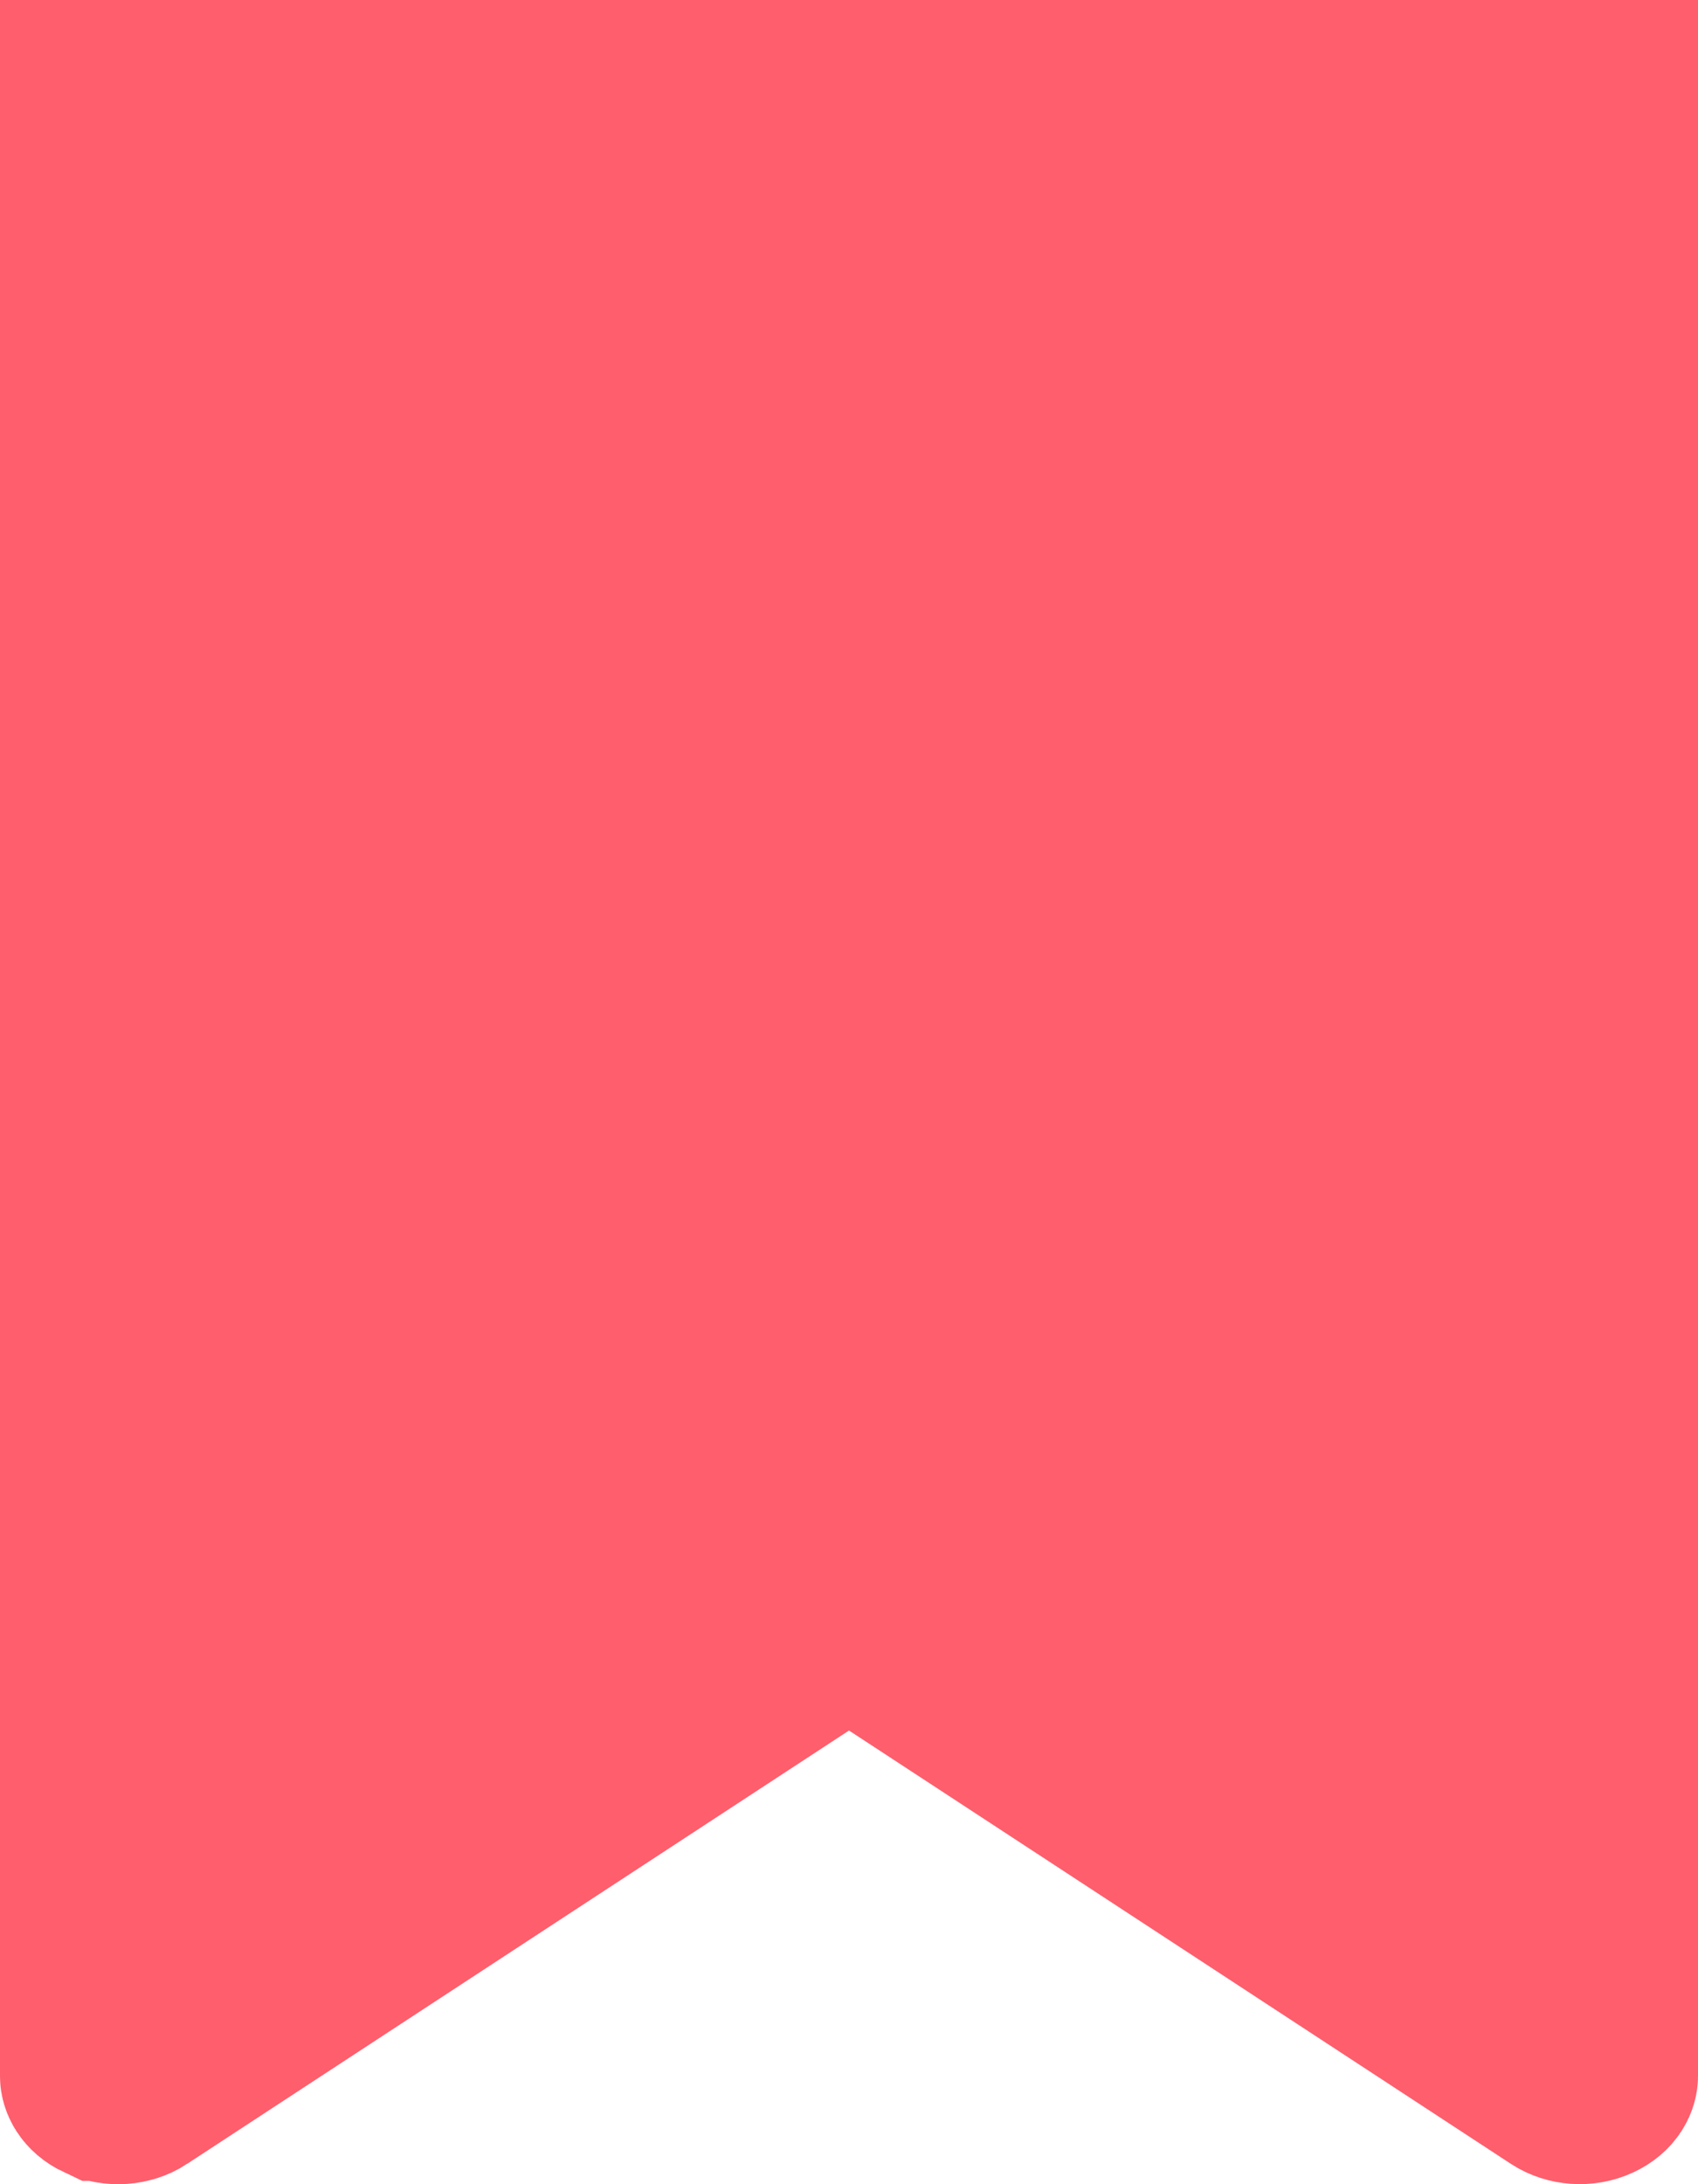 <svg width="14" height="18" viewBox="0 0 14 18" fill="none" xmlns="http://www.w3.org/2000/svg">
<path d="M0.75 17.111V17.11V0.75H13.25V17.11C13.25 17.125 13.239 17.181 13.152 17.222C13.059 17.266 12.944 17.255 12.868 17.205L7.411 13.634L7 13.365L6.589 13.634L1.132 17.205L1.131 17.206C1.055 17.256 0.94 17.266 0.848 17.223L0.847 17.223C0.76 17.182 0.75 17.126 0.75 17.111Z" stroke="#FF5E6D" fill="#FF5E6D" stroke-width="1.5"/>
</svg>
